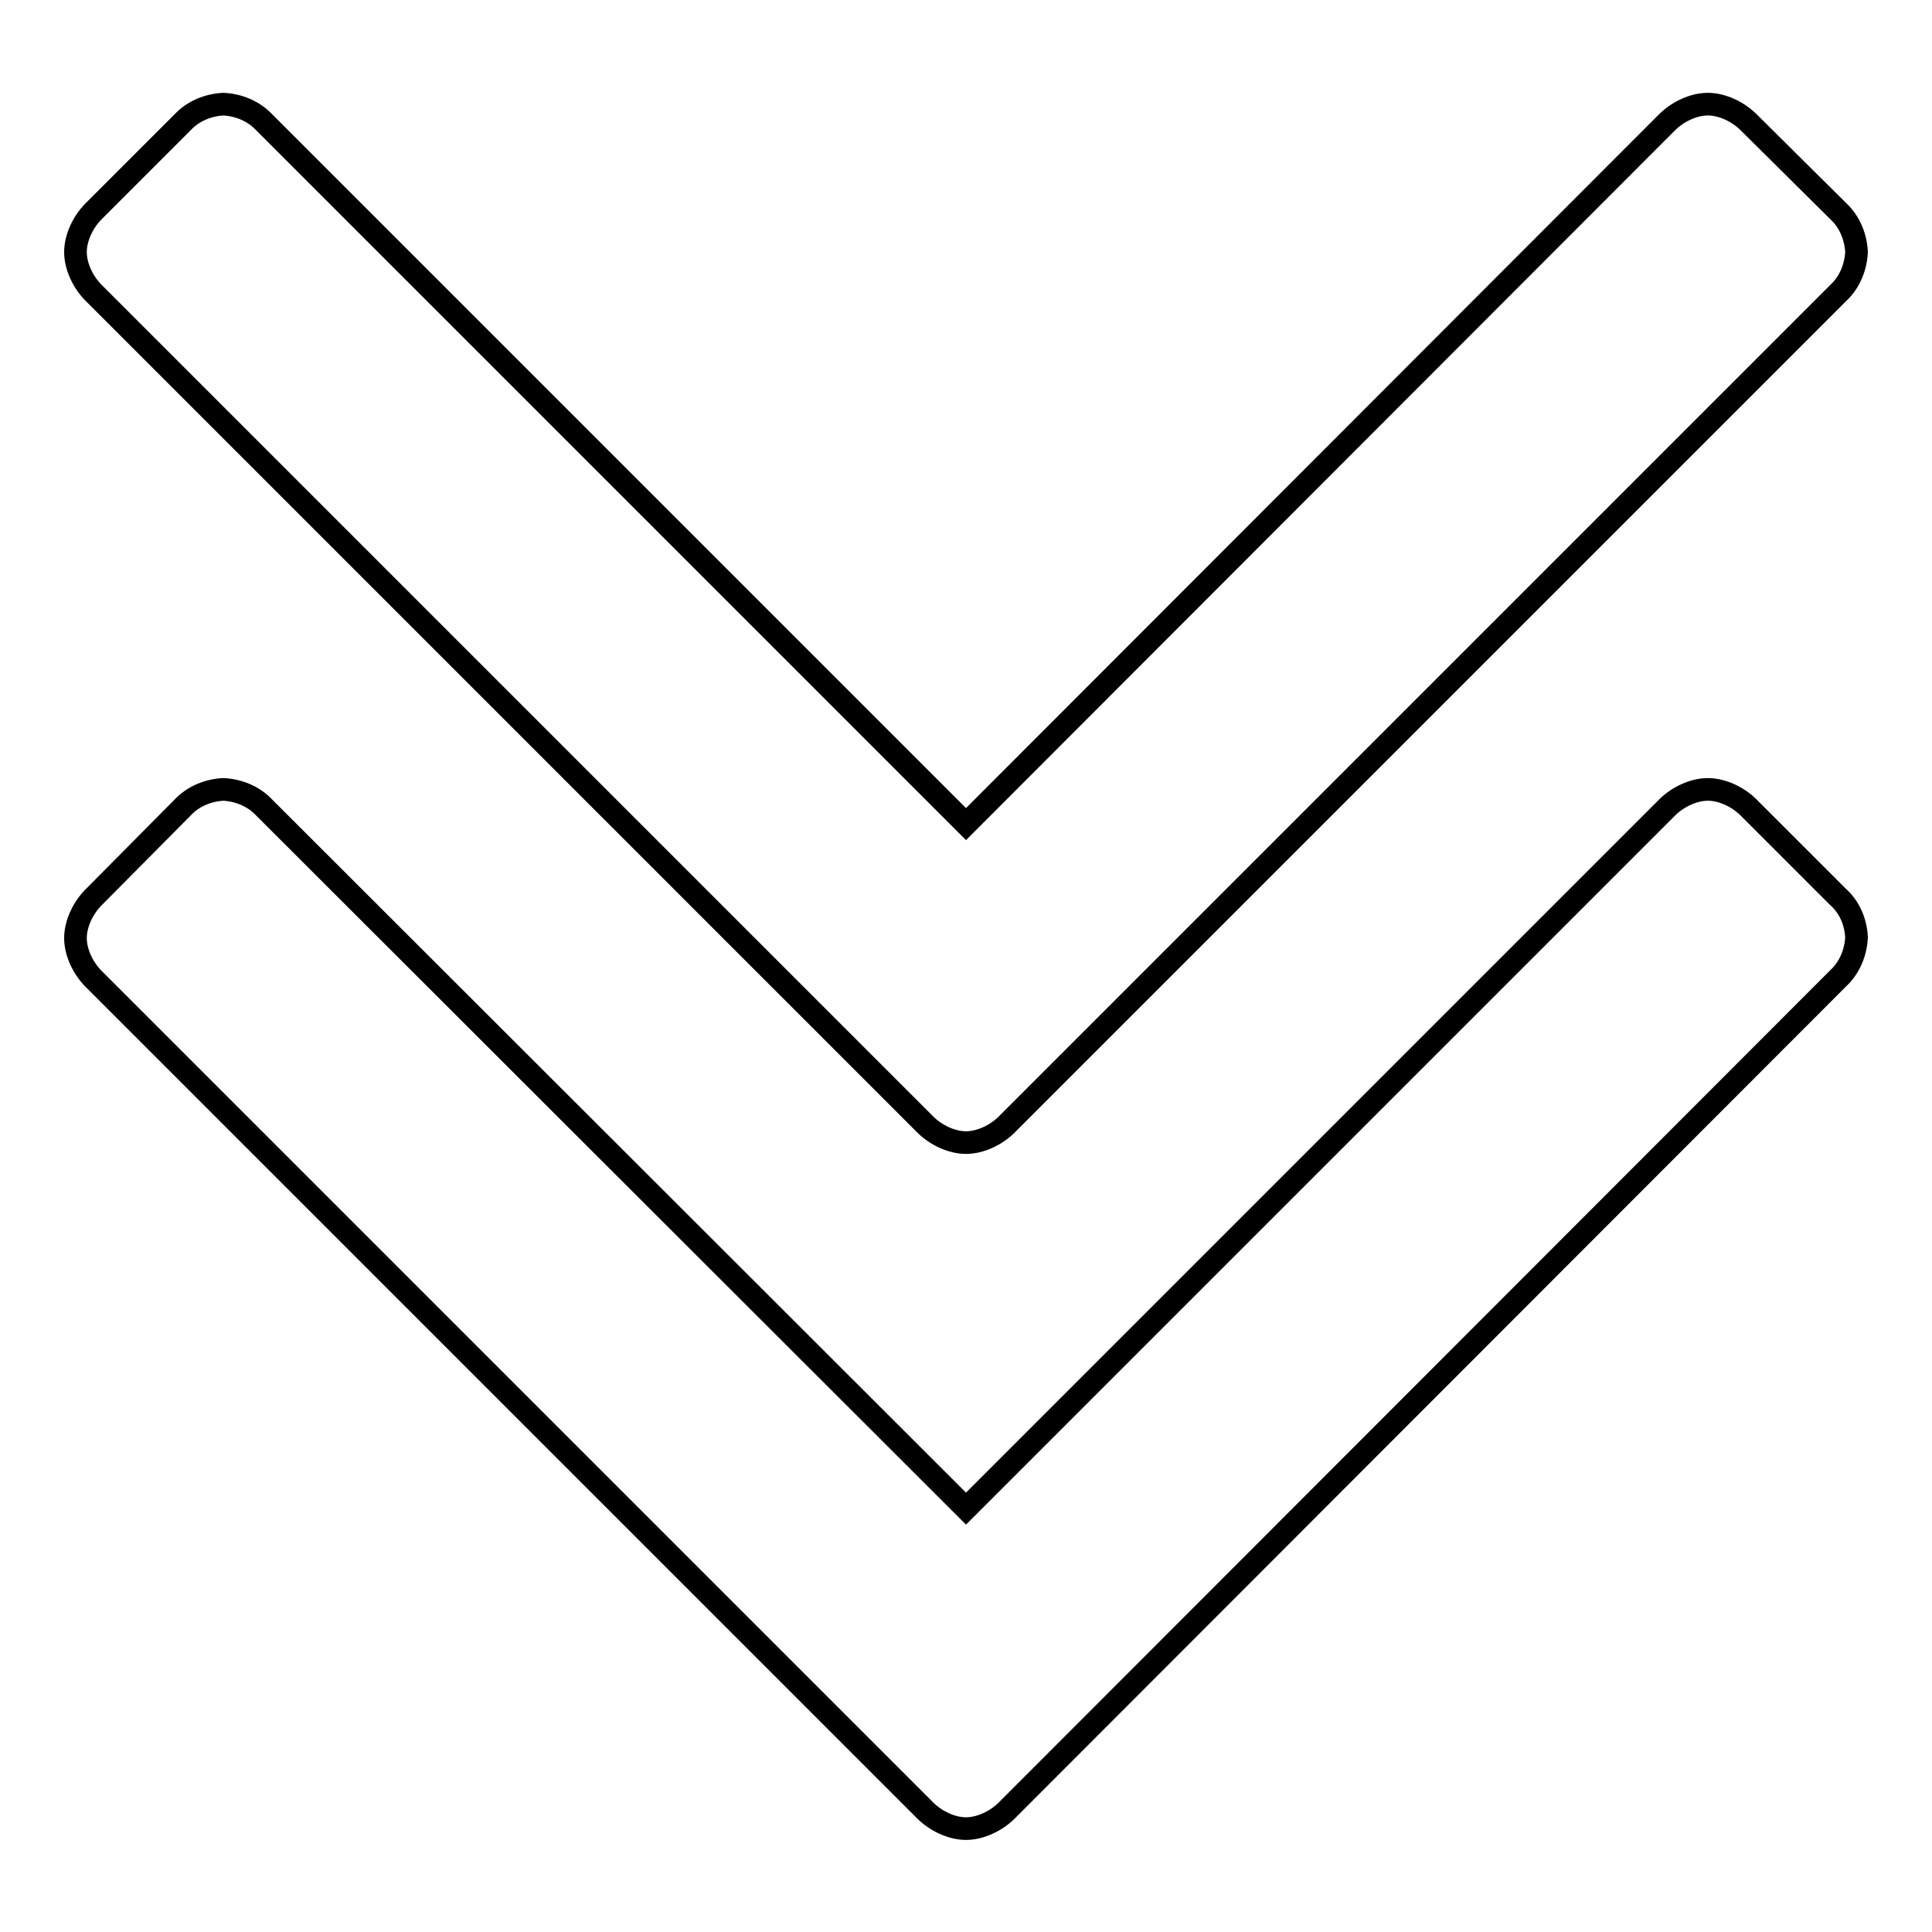 <?xml version="1.0" encoding="utf-8"?>
<!-- Svg Vector Icons : http://www.onlinewebfonts.com/icon -->
<!DOCTYPE svg PUBLIC "-//W3C//DTD SVG 1.1//EN" "http://www.w3.org/Graphics/SVG/1.1/DTD/svg11.dtd">
<svg version="1.1" xmlns="http://www.w3.org/2000/svg" xmlns:xlink="http://www.w3.org/1999/xlink" x="0px" y="0px" viewBox="0 0 256 256" enable-background="new 0 0 256 256" xml:space="preserve">
<g> <path stroke-width="3" fill-opacity="0" stroke="#000000"  d="M246,124.2c-0.1,2-0.9,4-2.4,5.4L133.4,239.9c-1.4,1.4-3.5,2.4-5.4,2.4c-1.9,0-4-1-5.4-2.4L12.4,129.7 c-1.4-1.4-2.4-3.5-2.4-5.4c0-1.9,1-4,2.4-5.4L24.2,107c1.4-1.5,3.4-2.3,5.4-2.4c2,0.1,4,0.9,5.4,2.4l93,92.9l92.9-92.9 c1.4-1.4,3.5-2.4,5.4-2.4c1.9,0,4,1,5.4,2.4l11.8,11.8C245.1,120.2,245.9,122.2,246,124.2L246,124.2z M246,33.4 c-0.1,2-0.9,4-2.4,5.4L133.4,149c-1.4,1.4-3.5,2.4-5.4,2.4c-1.9,0-4-1-5.4-2.4L12.4,38.8c-1.4-1.4-2.4-3.5-2.4-5.4 c0-1.9,1-4,2.4-5.4l11.8-11.8c1.4-1.5,3.4-2.3,5.4-2.4c2,0.1,4,0.9,5.4,2.4l93,93l92.9-93c1.4-1.4,3.5-2.4,5.4-2.4 c1.9,0,4,1,5.4,2.4L243.6,28C245.1,29.4,245.9,31.4,246,33.4L246,33.4z"/></g>
</svg>